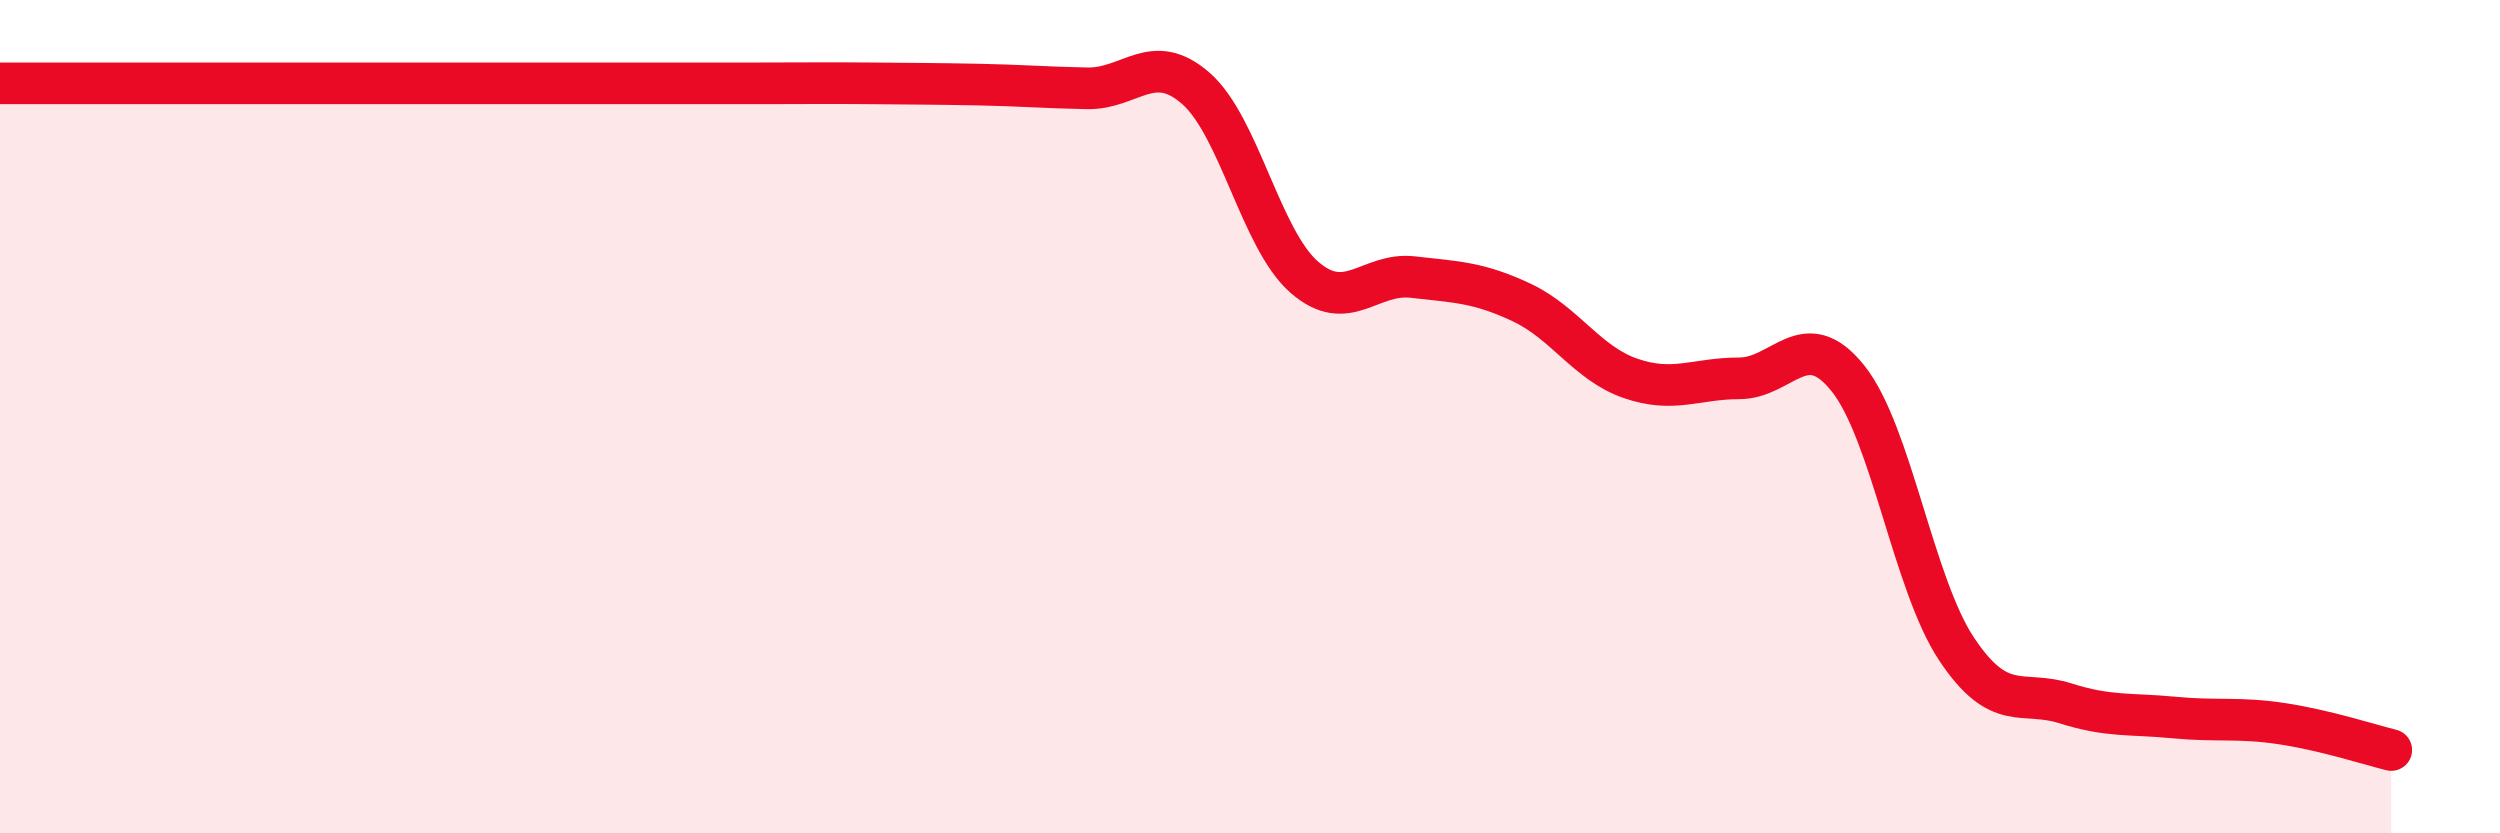 
    <svg width="60" height="20" viewBox="0 0 60 20" xmlns="http://www.w3.org/2000/svg">
      <path
        d="M 0,2 C 0.52,2 1.57,2 2.61,2 C 3.65,2 4.18,2 5.22,2 C 6.26,2 6.79,2 7.83,2 C 8.87,2 9.39,2 10.43,2 C 11.47,2 12,2 13.04,2 C 14.08,2 14.61,2 15.65,2 C 16.69,2 17.22,2 18.26,2 C 19.3,2 19.83,1.99 20.87,2 C 21.91,2.01 22.44,2.01 23.48,2.03 C 24.52,2.05 25.05,2.1 26.09,2.12 C 27.13,2.14 27.66,1.21 28.7,2.12 C 29.74,3.03 30.26,5.74 31.3,6.65 C 32.34,7.56 32.87,6.53 33.91,6.65 C 34.95,6.77 35.48,6.77 36.52,7.26 C 37.56,7.75 38.09,8.72 39.13,9.08 C 40.17,9.44 40.7,9.08 41.74,9.08 C 42.78,9.08 43.31,7.78 44.35,9.08 C 45.39,10.38 45.92,14.02 46.96,15.58 C 48,17.14 48.53,16.55 49.57,16.88 C 50.61,17.21 51.13,17.12 52.17,17.22 C 53.21,17.32 53.74,17.21 54.78,17.37 C 55.82,17.53 56.87,17.87 57.39,18L57.39 20L0 20Z"
        fill="#EB0A25"
        opacity="0.1"
        stroke-linecap="round"
        stroke-linejoin="round"
      />
      <path
        d="M 0,2 C 0.52,2 1.57,2 2.61,2 C 3.65,2 4.18,2 5.22,2 C 6.26,2 6.79,2 7.83,2 C 8.87,2 9.39,2 10.43,2 C 11.47,2 12,2 13.04,2 C 14.08,2 14.61,2 15.65,2 C 16.69,2 17.22,2 18.26,2 C 19.3,2 19.83,1.99 20.87,2 C 21.91,2.01 22.44,2.01 23.48,2.03 C 24.52,2.05 25.05,2.1 26.09,2.12 C 27.13,2.14 27.66,1.21 28.7,2.12 C 29.74,3.03 30.26,5.74 31.3,6.65 C 32.34,7.56 32.87,6.53 33.91,6.65 C 34.95,6.77 35.48,6.77 36.52,7.26 C 37.56,7.75 38.09,8.72 39.13,9.08 C 40.17,9.44 40.7,9.08 41.74,9.08 C 42.78,9.08 43.31,7.78 44.35,9.08 C 45.39,10.38 45.92,14.02 46.96,15.58 C 48,17.14 48.53,16.55 49.57,16.88 C 50.61,17.21 51.13,17.12 52.17,17.22 C 53.21,17.32 53.74,17.21 54.78,17.37 C 55.82,17.53 56.87,17.87 57.39,18"
        stroke="#EB0A25"
        stroke-width="1"
        fill="none"
        stroke-linecap="round"
        stroke-linejoin="round"
      />
    </svg>
  